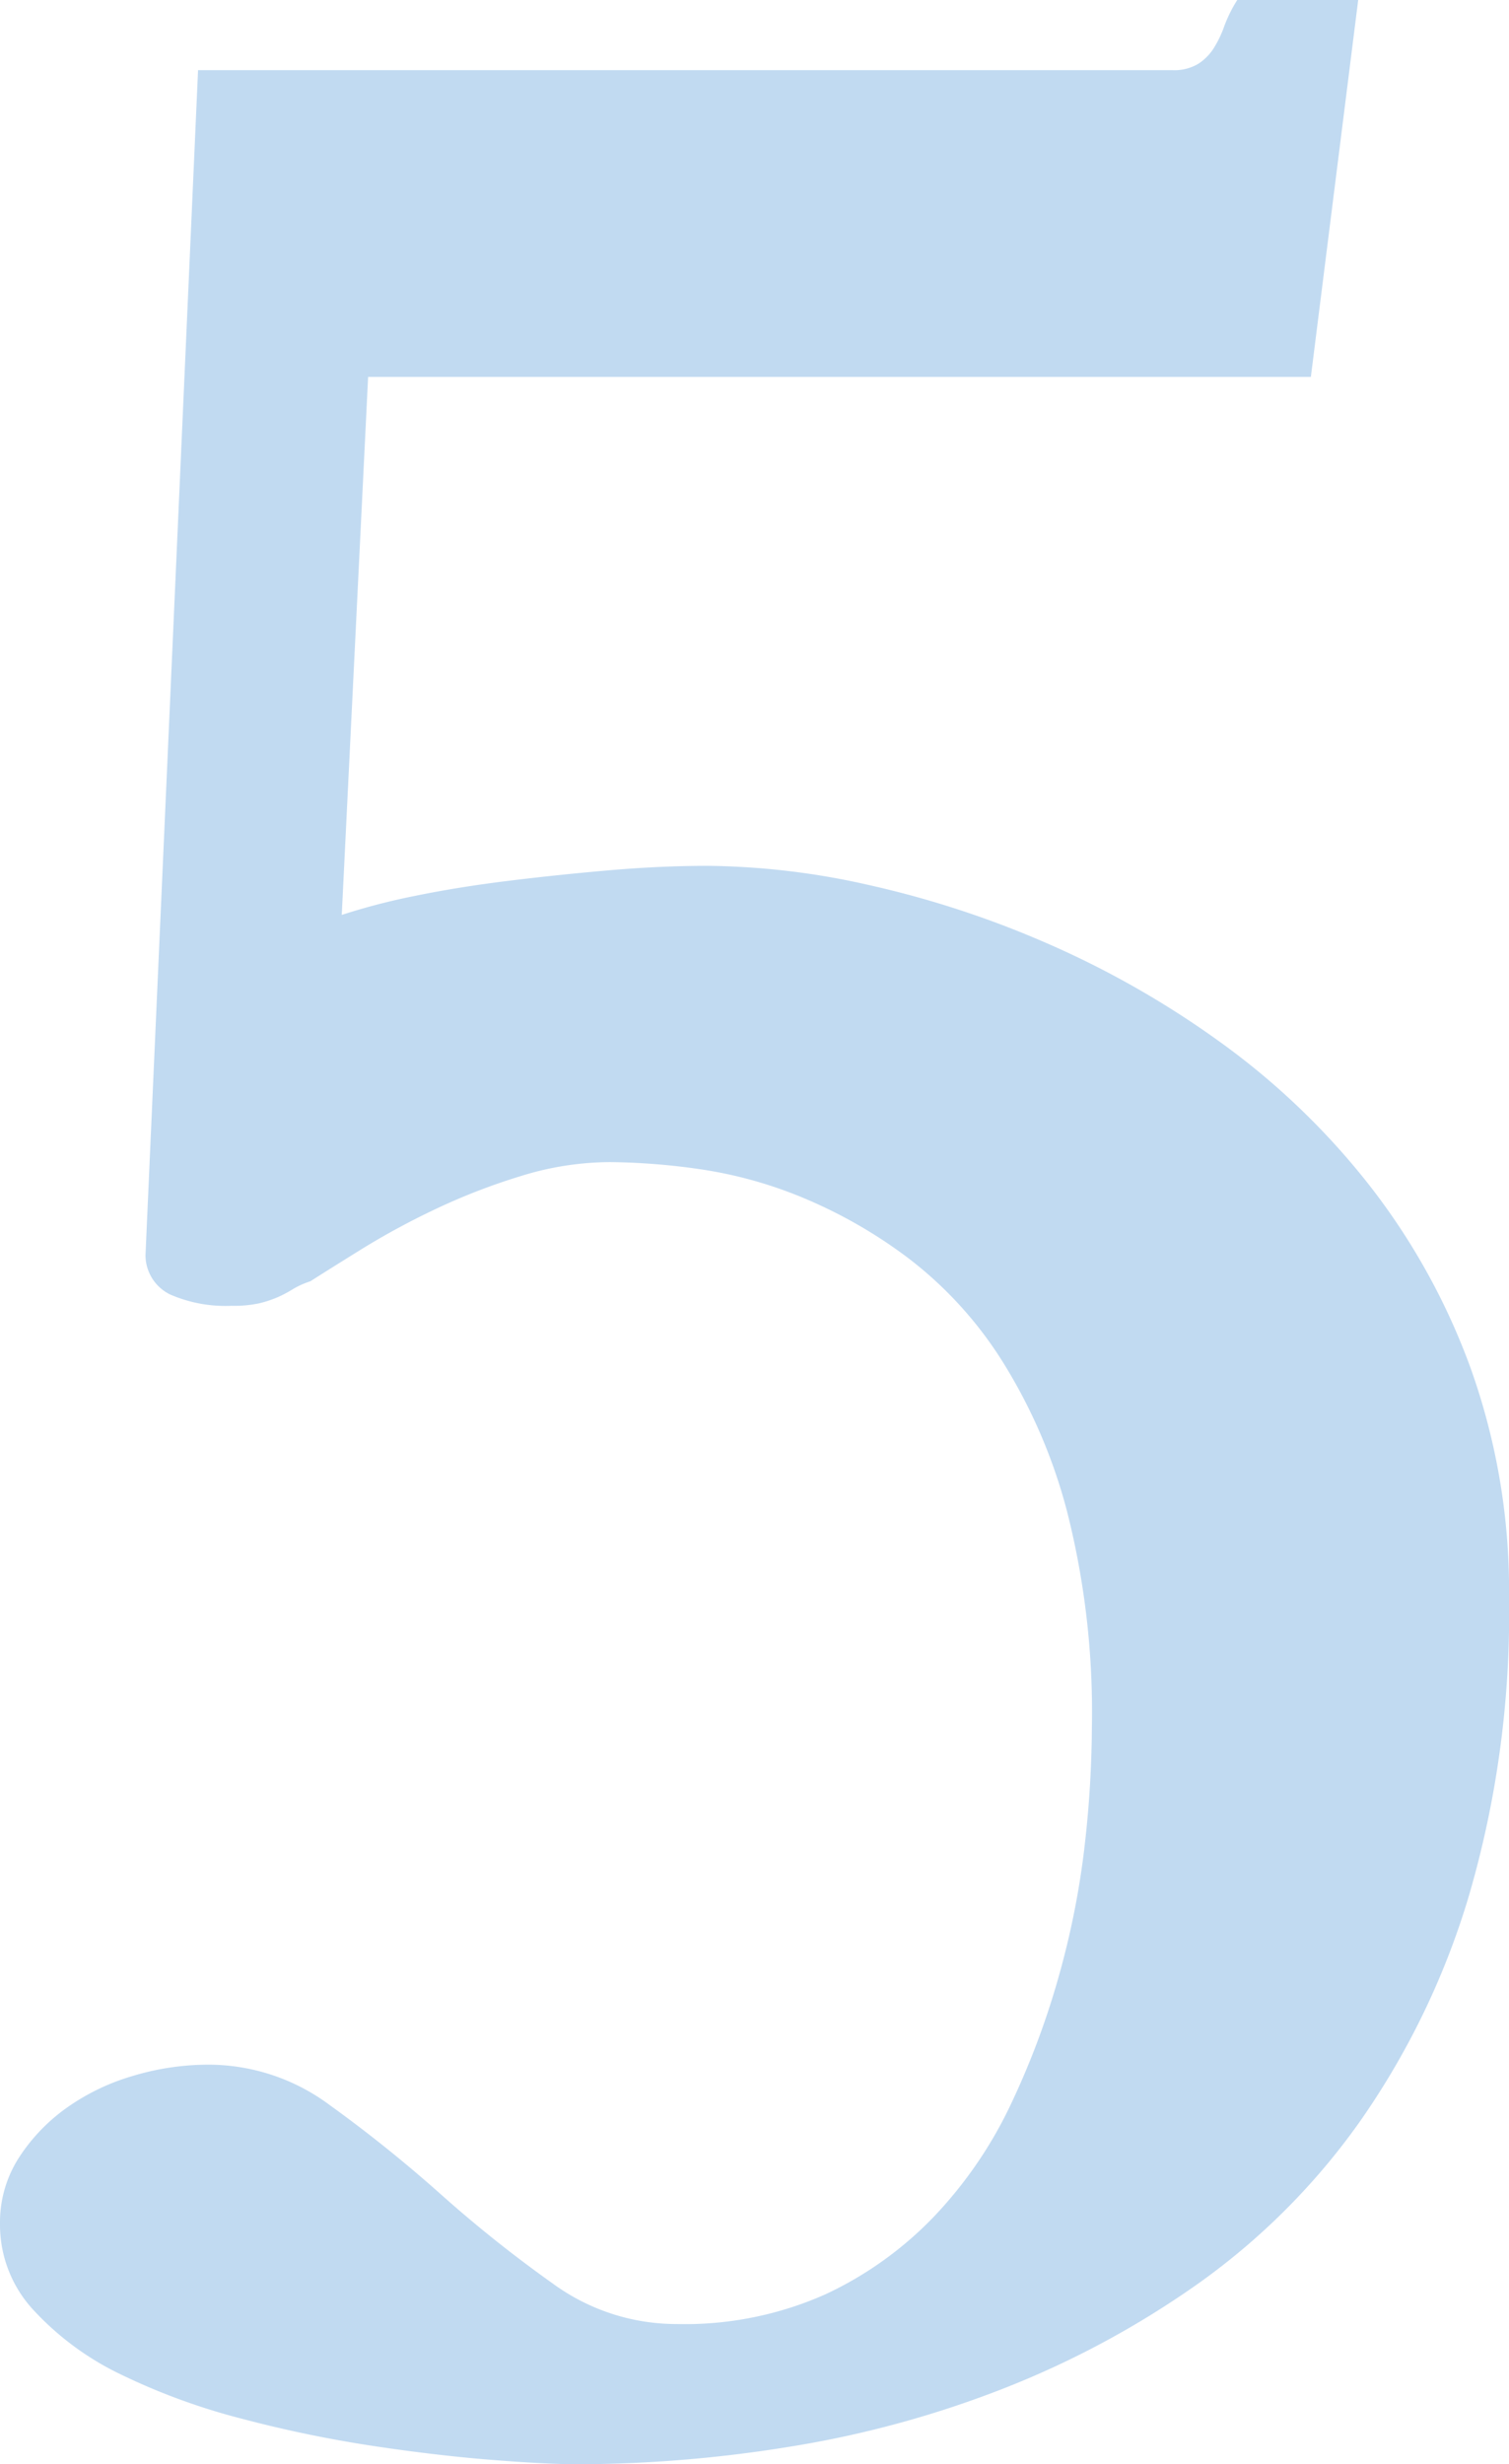 <svg xmlns="http://www.w3.org/2000/svg" width="58.857" height="96.113" viewBox="0 0 58.857 96.113">
  <g id="ph" transform="translate(0 -2548.163)">
    <path id="パス_8545" data-name="パス 8545" d="M5.742,131.412a4.672,4.672,0,0,1,.718-2.563A7.133,7.133,0,0,1,8.306,126.9a8.614,8.614,0,0,1,2.6-1.265,10.224,10.224,0,0,1,2.974-.444,7.924,7.924,0,0,1,4.717,1.572,53.856,53.856,0,0,1,4.341,3.486,50.518,50.518,0,0,0,4.375,3.486,8.174,8.174,0,0,0,4.819,1.572,13.489,13.489,0,0,0,5.811-1.162,14.125,14.125,0,0,0,4.272-3.076,16.672,16.672,0,0,0,2.974-4.375,31.432,31.432,0,0,0,1.88-5.059,32.353,32.353,0,0,0,.991-5.093A42.034,42.034,0,0,0,48.33,112a31.8,31.8,0,0,0-.957-8.34,20.991,20.991,0,0,0-2.563-5.947,15.3,15.3,0,0,0-3.623-3.965,18.806,18.806,0,0,0-4.1-2.358,16.779,16.779,0,0,0-4.067-1.128,25.9,25.9,0,0,0-3.486-.273,11.817,11.817,0,0,0-3.486.547,24.347,24.347,0,0,0-3.35,1.3,29.451,29.451,0,0,0-2.837,1.538q-1.265.786-2.017,1.265a3.213,3.213,0,0,0-.684.308,4.684,4.684,0,0,1-.581.308,4.407,4.407,0,0,1-.718.239,4.677,4.677,0,0,1-1.094.1,5.4,5.4,0,0,1-2.393-.444,1.707,1.707,0,0,1-.957-1.538L13.467,47.4H51.475a1.824,1.824,0,0,0,.991-.239,1.982,1.982,0,0,0,.615-.615,4.247,4.247,0,0,0,.41-.854A5.37,5.37,0,0,1,54,44.664h4.717l-1.846,14.7H20.1L19.072,80.348a25.271,25.271,0,0,1,2.905-.752q1.675-.342,3.623-.581t3.931-.41q1.982-.171,3.828-.171a29.436,29.436,0,0,1,6.289.752,38.107,38.107,0,0,1,6.9,2.256,36.179,36.179,0,0,1,6.733,3.828,28.712,28.712,0,0,1,5.776,5.5A26.049,26.049,0,0,1,63.1,98.019a25.747,25.747,0,0,1,1.5,8.989,39.181,39.181,0,0,1-1.572,11.621,30.521,30.521,0,0,1-4.272,8.818,26.578,26.578,0,0,1-6.289,6.289,35.694,35.694,0,0,1-7.622,4.1,40.359,40.359,0,0,1-8.306,2.256,52.145,52.145,0,0,1-8.237.684q-1.23,0-3.384-.171t-4.648-.547A48.294,48.294,0,0,1,15.176,139a25.034,25.034,0,0,1-4.683-1.709,11.243,11.243,0,0,1-3.418-2.5A4.888,4.888,0,0,1,5.742,131.412Z" transform="translate(-5.742 2503.499)" fill="#086ccb" opacity="0.25"/>
  </g>
</svg>
